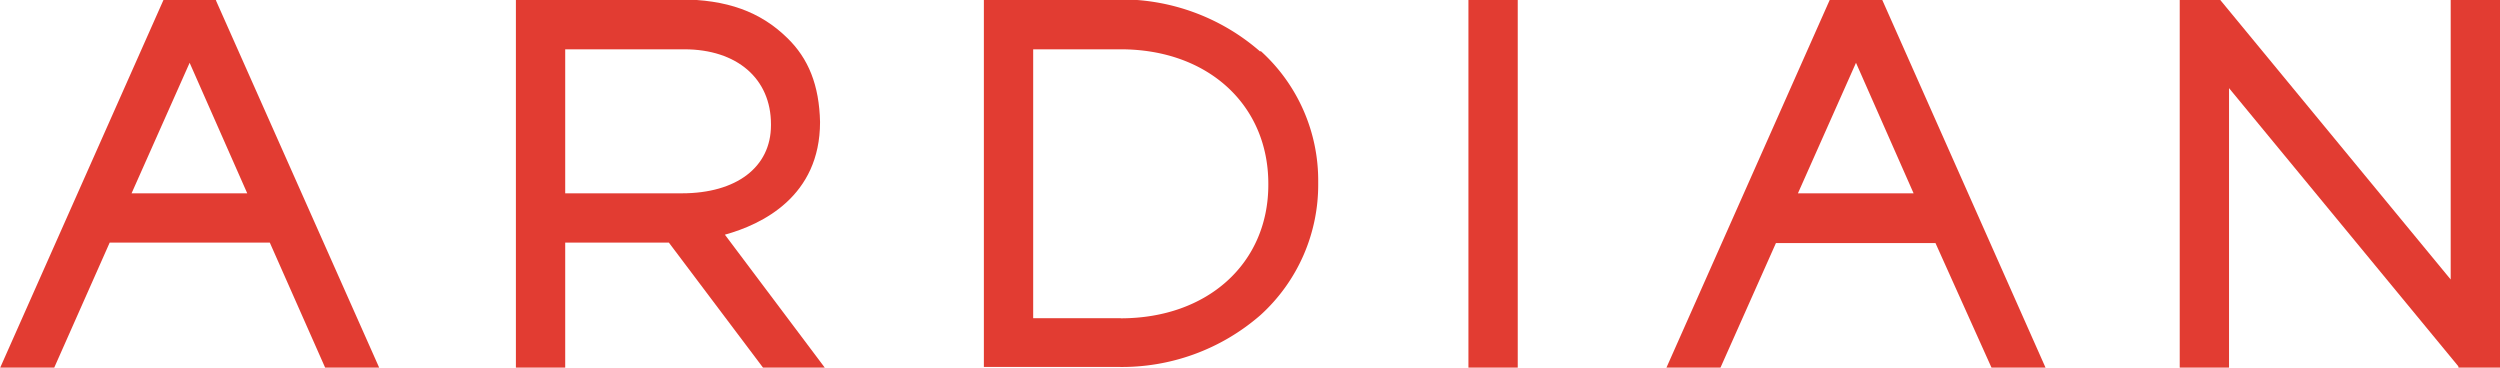<svg id="Calque_1" data-name="Calque 1" xmlns="http://www.w3.org/2000/svg" viewBox="0 0 217 31.91"><defs><style>.cls-1{fill:#e23c32;}</style></defs><title>LOGO_Red_Ardian</title><rect class="cls-1" x="127.46" width="4.28" height="31.91"/><path class="cls-1" d="M97.28,27.67h-7.6V4.33h7.6c7.54,0,12.81,4.8,12.81,11.67v.09c0,6.82-5.27,11.59-12.81,11.59M109.39,4.53A18.36,18.36,0,0,0,97,0H85.4v31.9H97a18.29,18.29,0,0,0,12.42-4.51,15.27,15.27,0,0,0,5-11.45v-.09a15.15,15.15,0,0,0-5-11.38" transform="translate(0 -0.05)"/><path class="cls-1" d="M66.92,10.83v.09c0,3.64-3,5.91-7.73,5.91H49.06V4.33H59.4c4.57,0,7.52,2.55,7.52,6.5m-4,9.59c3.22-.89,8.26-3.31,8.26-9.78-.07-3.19-1-5.51-2.85-7.3C66,1.06,63.08,0,59,0H44.78V32h4.28V21.11h9L66.26,32h5.36Z" transform="translate(0 -0.05)"/><path class="cls-1" d="M161.1,5.5l5,11.33H156.06ZM158.84,0,144.63,32h4.69l4.83-10.85H168L172.88,32h4.69L163.36,0Z" transform="translate(0 -0.05)"/><path class="cls-1" d="M16.46,5.5l5,11.33H11.42ZM14.21,0,0,32H4.69L9.52,21.11h13.9L28.24,32h4.69L18.78.17,18.72,0Z" transform="translate(0 -0.05)"/><polygon class="cls-1" points="212.72 0 212.72 24.26 192.72 0 189.2 0 189.2 31.91 193.48 31.91 193.48 7.65 213.38 31.79 213.4 31.91 217 31.91 217 0 212.72 0"/></svg>